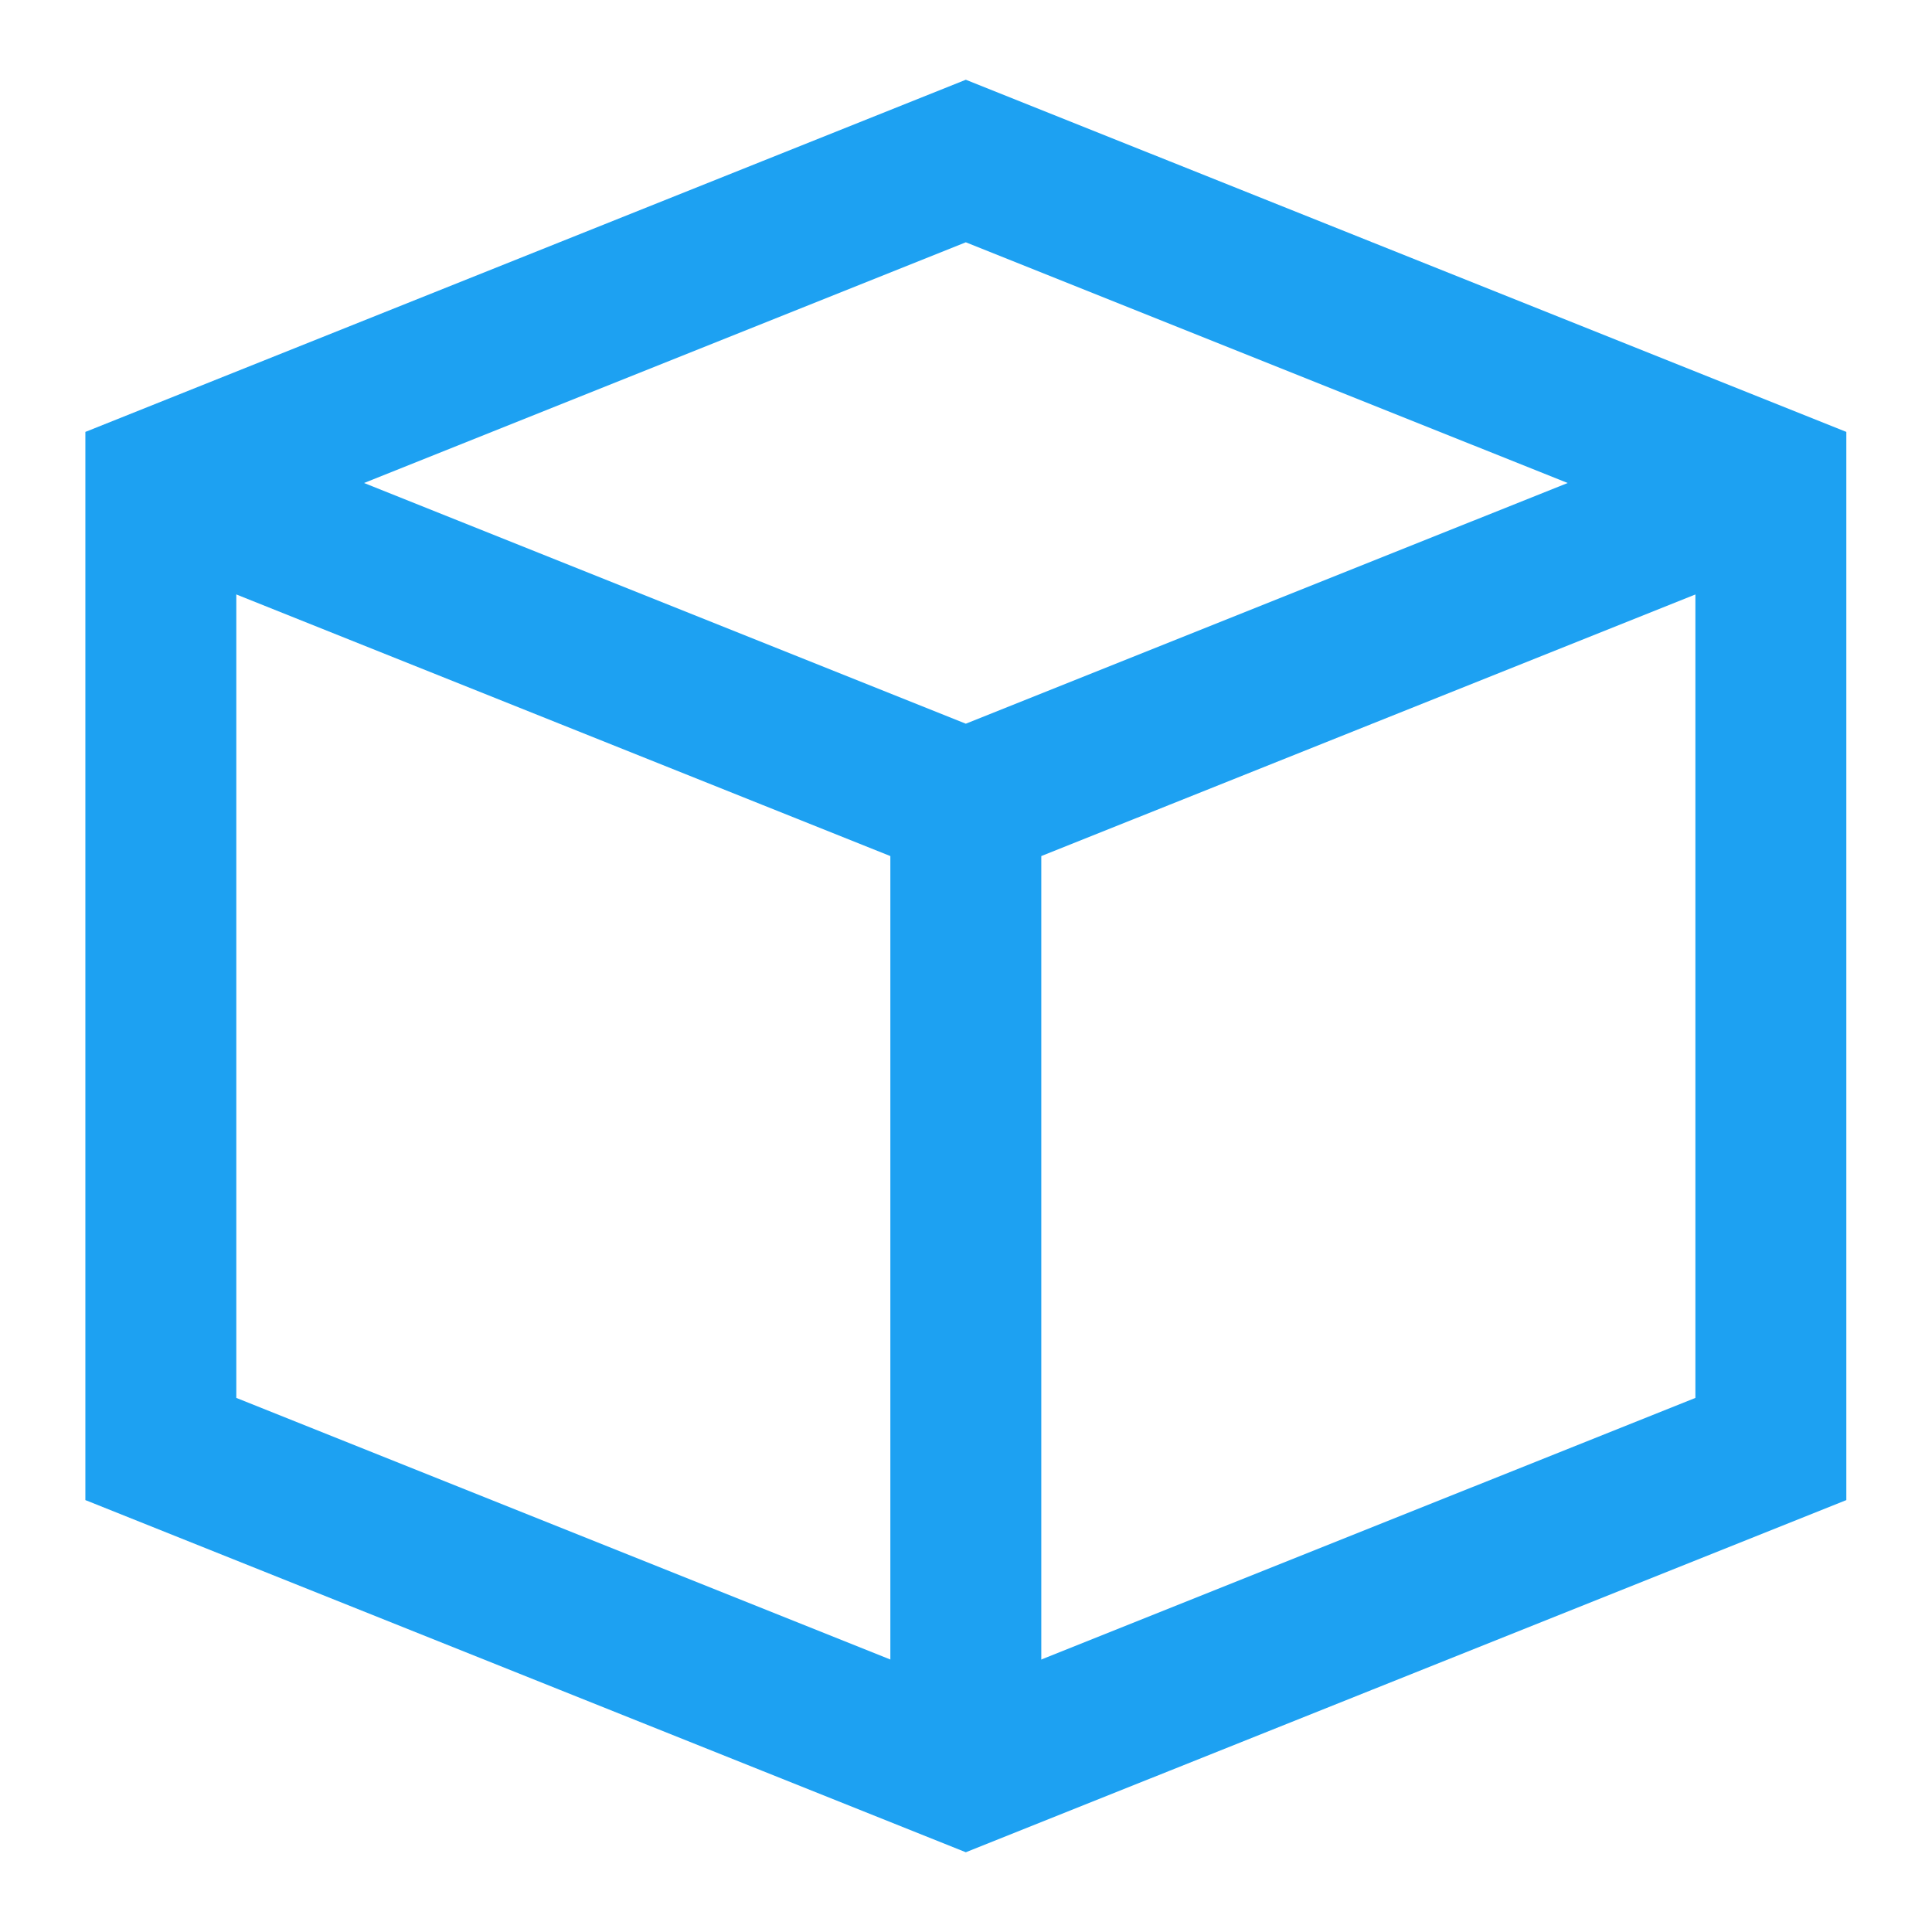 <svg xmlns="http://www.w3.org/2000/svg" width="32" height="32" viewBox="0 0 32 32" fill="none"><path d="M2.664 8L15.997 2.667L29.331 8V24L15.997 29.333L2.664 24V8Z" stroke="#1DA1F2" stroke-width="2.5"></path><path d="M2.664 8L15.997 13.333M15.997 13.333L29.331 8M15.997 13.333V29.333" stroke="#1DA1F2" stroke-width="2.5"></path></svg>